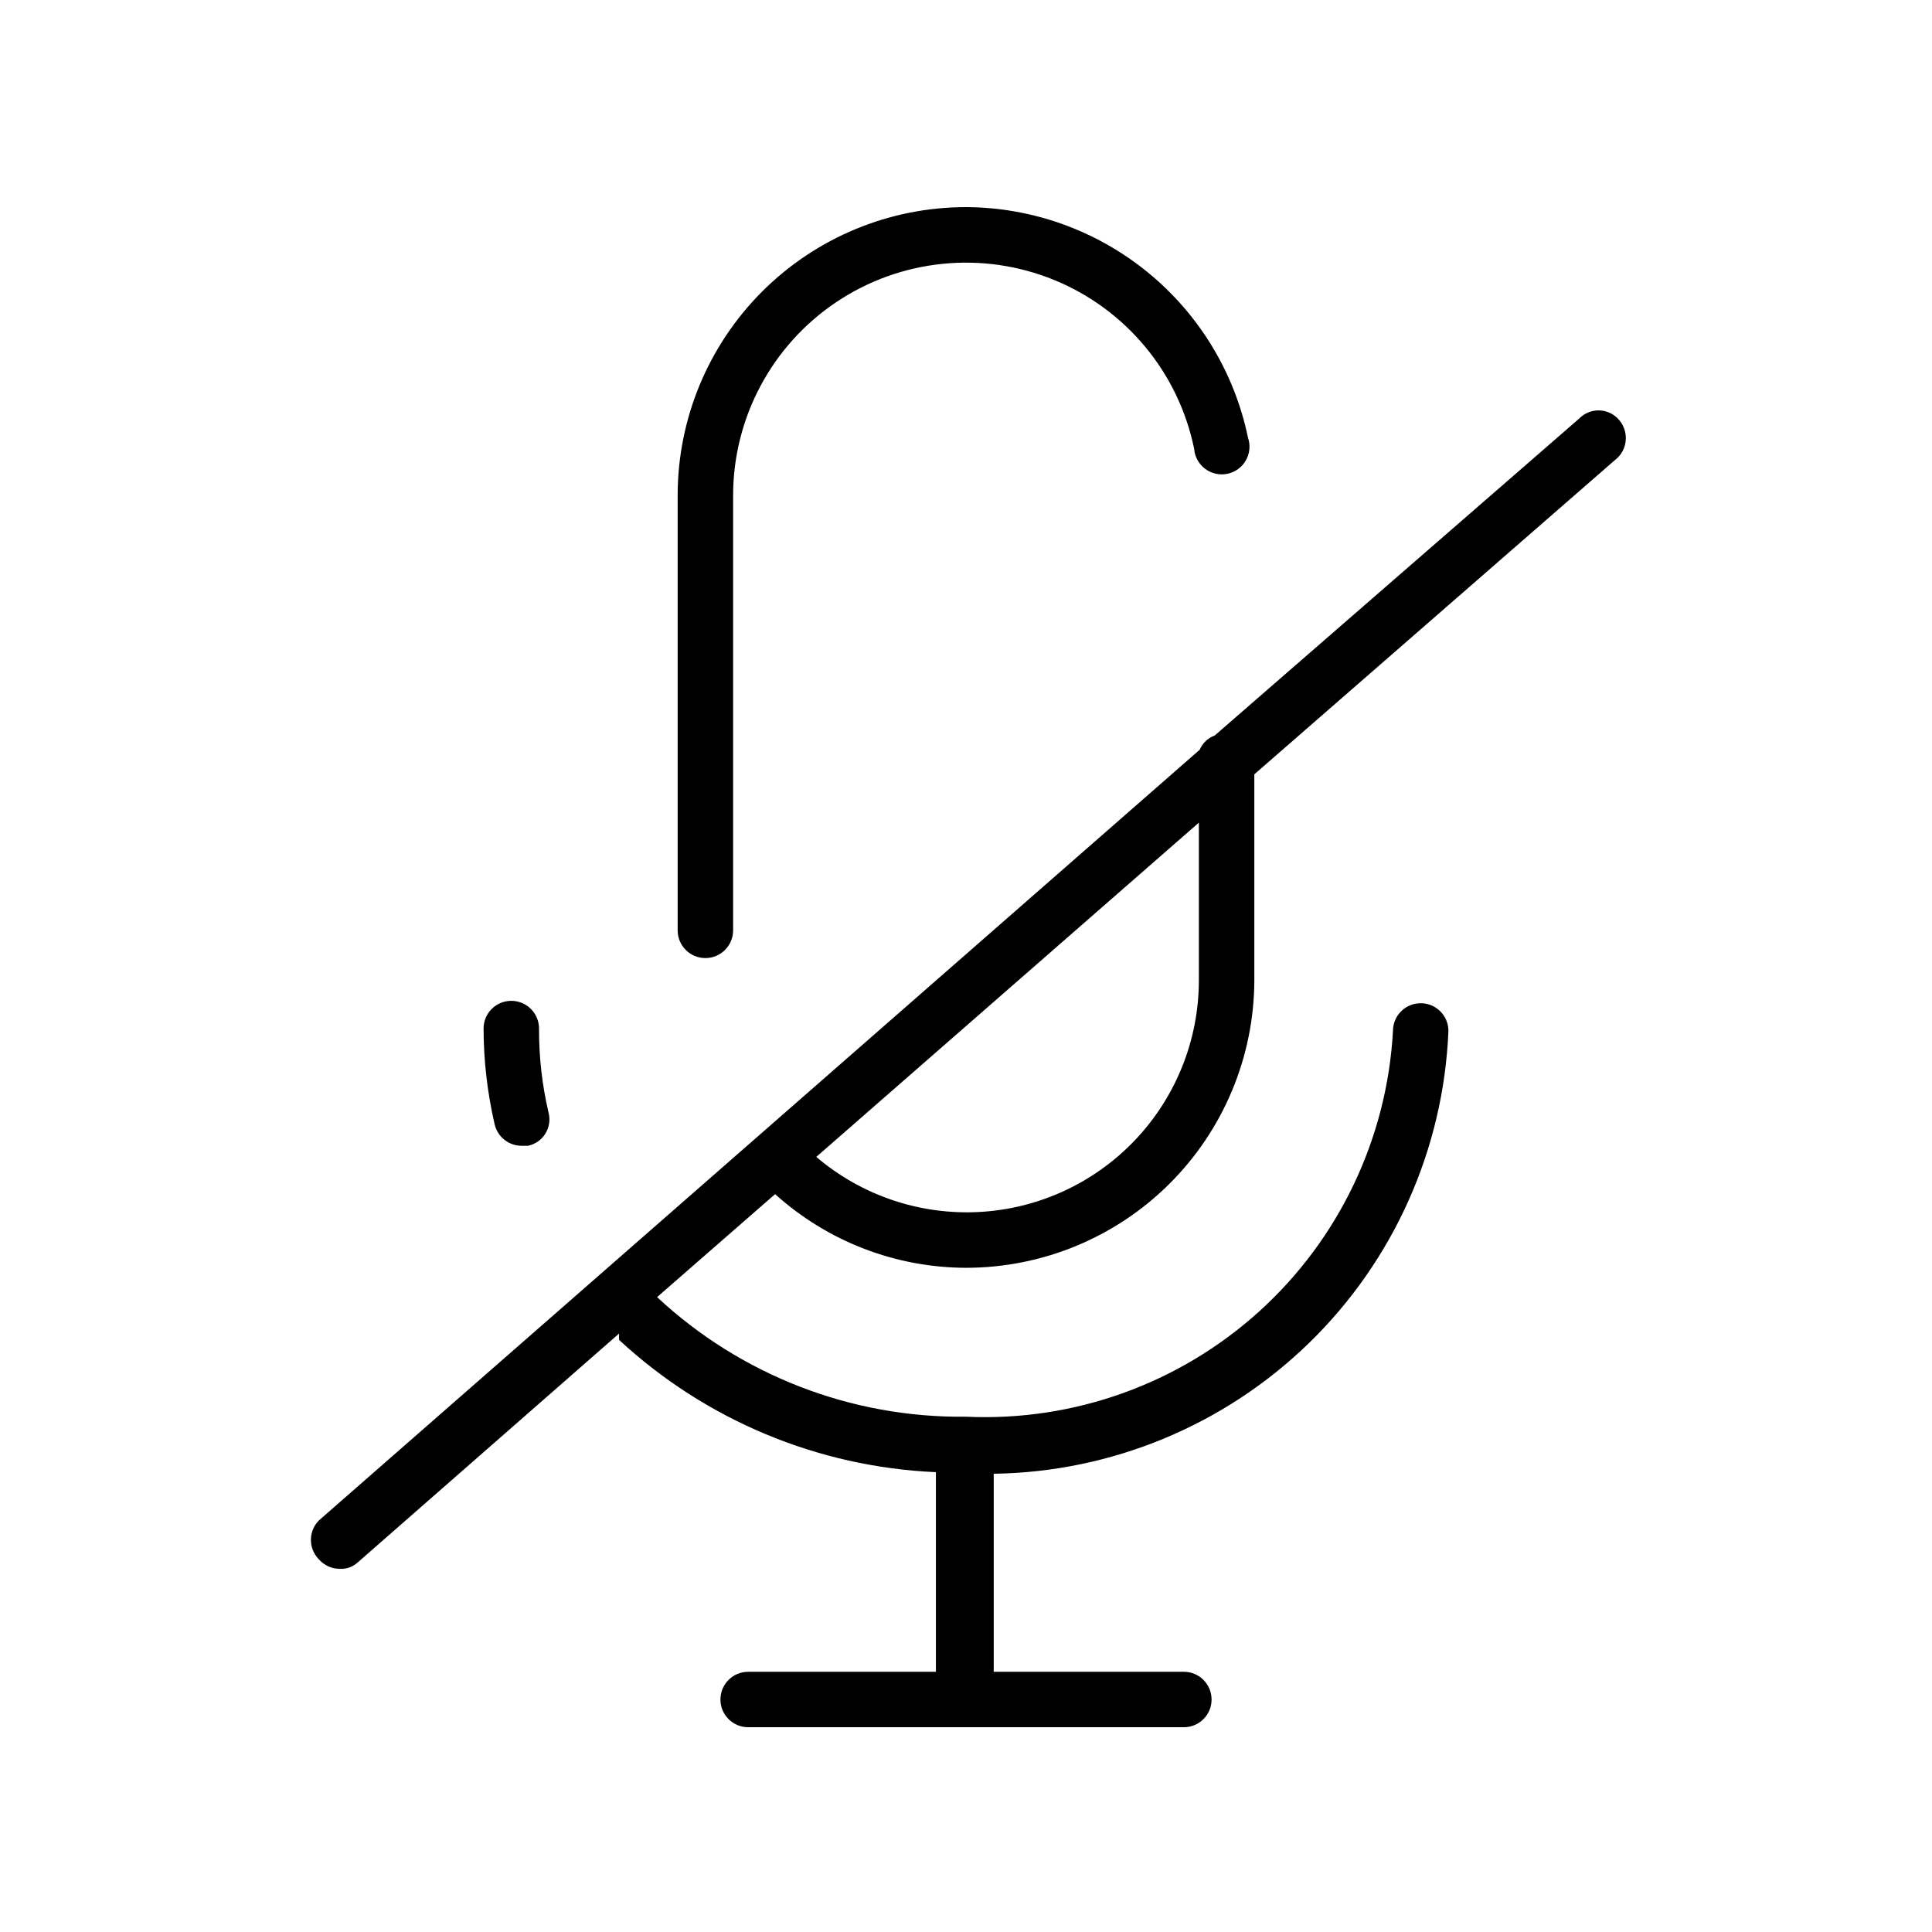 <?xml version="1.0" encoding="UTF-8"?>
<!-- Uploaded to: SVG Repo, www.svgrepo.com, Generator: SVG Repo Mixer Tools -->
<svg fill="#000000" width="800px" height="800px" version="1.1" viewBox="144 144 512 512" xmlns="http://www.w3.org/2000/svg">
 <g>
  <path d="m400 198.89c-20.266 0-39.703 8.051-54.031 22.379-14.332 14.332-22.383 33.766-22.383 54.031v115.25c0 4.059 3.289 7.348 7.348 7.348s7.348-3.289 7.348-7.348v-115.25c0.008-20.566 10.258-39.777 27.336-51.234 17.082-11.457 38.746-13.652 57.777-5.856s32.926 24.559 37.062 44.707c0.156 2.106 1.215 4.043 2.898 5.312 1.688 1.273 3.84 1.758 5.91 1.332 2.066-0.426 3.852-1.723 4.898-3.555 1.047-1.836 1.254-4.031 0.566-6.031-3.562-17.207-12.934-32.668-26.539-43.789-13.605-11.121-30.621-17.227-48.191-17.297z"/>
  <path d="m400 479.98c20.227 0 39.633-8.02 53.957-22.305 14.32-14.285 22.398-33.664 22.453-53.895v-54.578l96.355-83.969h-0.004c2.801-2.859 2.801-7.43 0-10.289-1.344-1.395-3.199-2.188-5.141-2.188s-3.797 0.793-5.144 2.188l-96.562 83.969c-1.793 0.656-3.238 2.023-3.988 3.781l-233.43 204.25c-2.801 2.859-2.801 7.43 0 10.289 1.379 1.578 3.363 2.496 5.461 2.519 1.77 0.121 3.512-0.484 4.828-1.68l69.273-60.668v1.68c22.949 21.266 52.707 33.688 83.969 35.055v52.898l-49.754 0.004c-4.059 0-7.348 3.289-7.348 7.348 0 4.055 3.289 7.344 7.348 7.344h115.46c4.059 0 7.348-3.289 7.348-7.344 0-4.059-3.289-7.348-7.348-7.348h-50.383v-52.48h0.004c31.273-0.457 61.188-12.871 83.598-34.695 22.41-21.824 35.609-51.398 36.895-82.652 0-4.059-3.289-7.348-7.348-7.348-4.059 0-7.348 3.289-7.348 7.348-1.574 28.516-14.344 55.254-35.535 74.402-21.191 19.145-49.082 29.145-77.609 27.828-30.352 0.359-59.676-10.992-81.871-31.695l31.277-27.289c13.879 12.523 31.898 19.477 50.594 19.52zm61.715-76.203v0.004c-0.004 15.746-6.043 30.891-16.879 42.312-10.832 11.426-25.637 18.262-41.359 19.098-15.723 0.836-31.168-4.387-43.152-14.598l101.39-88.586z"/>
  <path d="m279.5 409.23c-4.059 0-7.348 3.289-7.348 7.348 0.02 8.551 1.008 17.07 2.941 25.402 0.777 3.312 3.731 5.66 7.137 5.668h1.68c1.918-0.398 3.594-1.566 4.625-3.234s1.332-3.688 0.832-5.586c-1.691-7.223-2.535-14.621-2.519-22.039 0.055-1.984-0.691-3.91-2.078-5.332-1.383-1.426-3.285-2.227-5.269-2.227z"/>
 </g>
</svg>